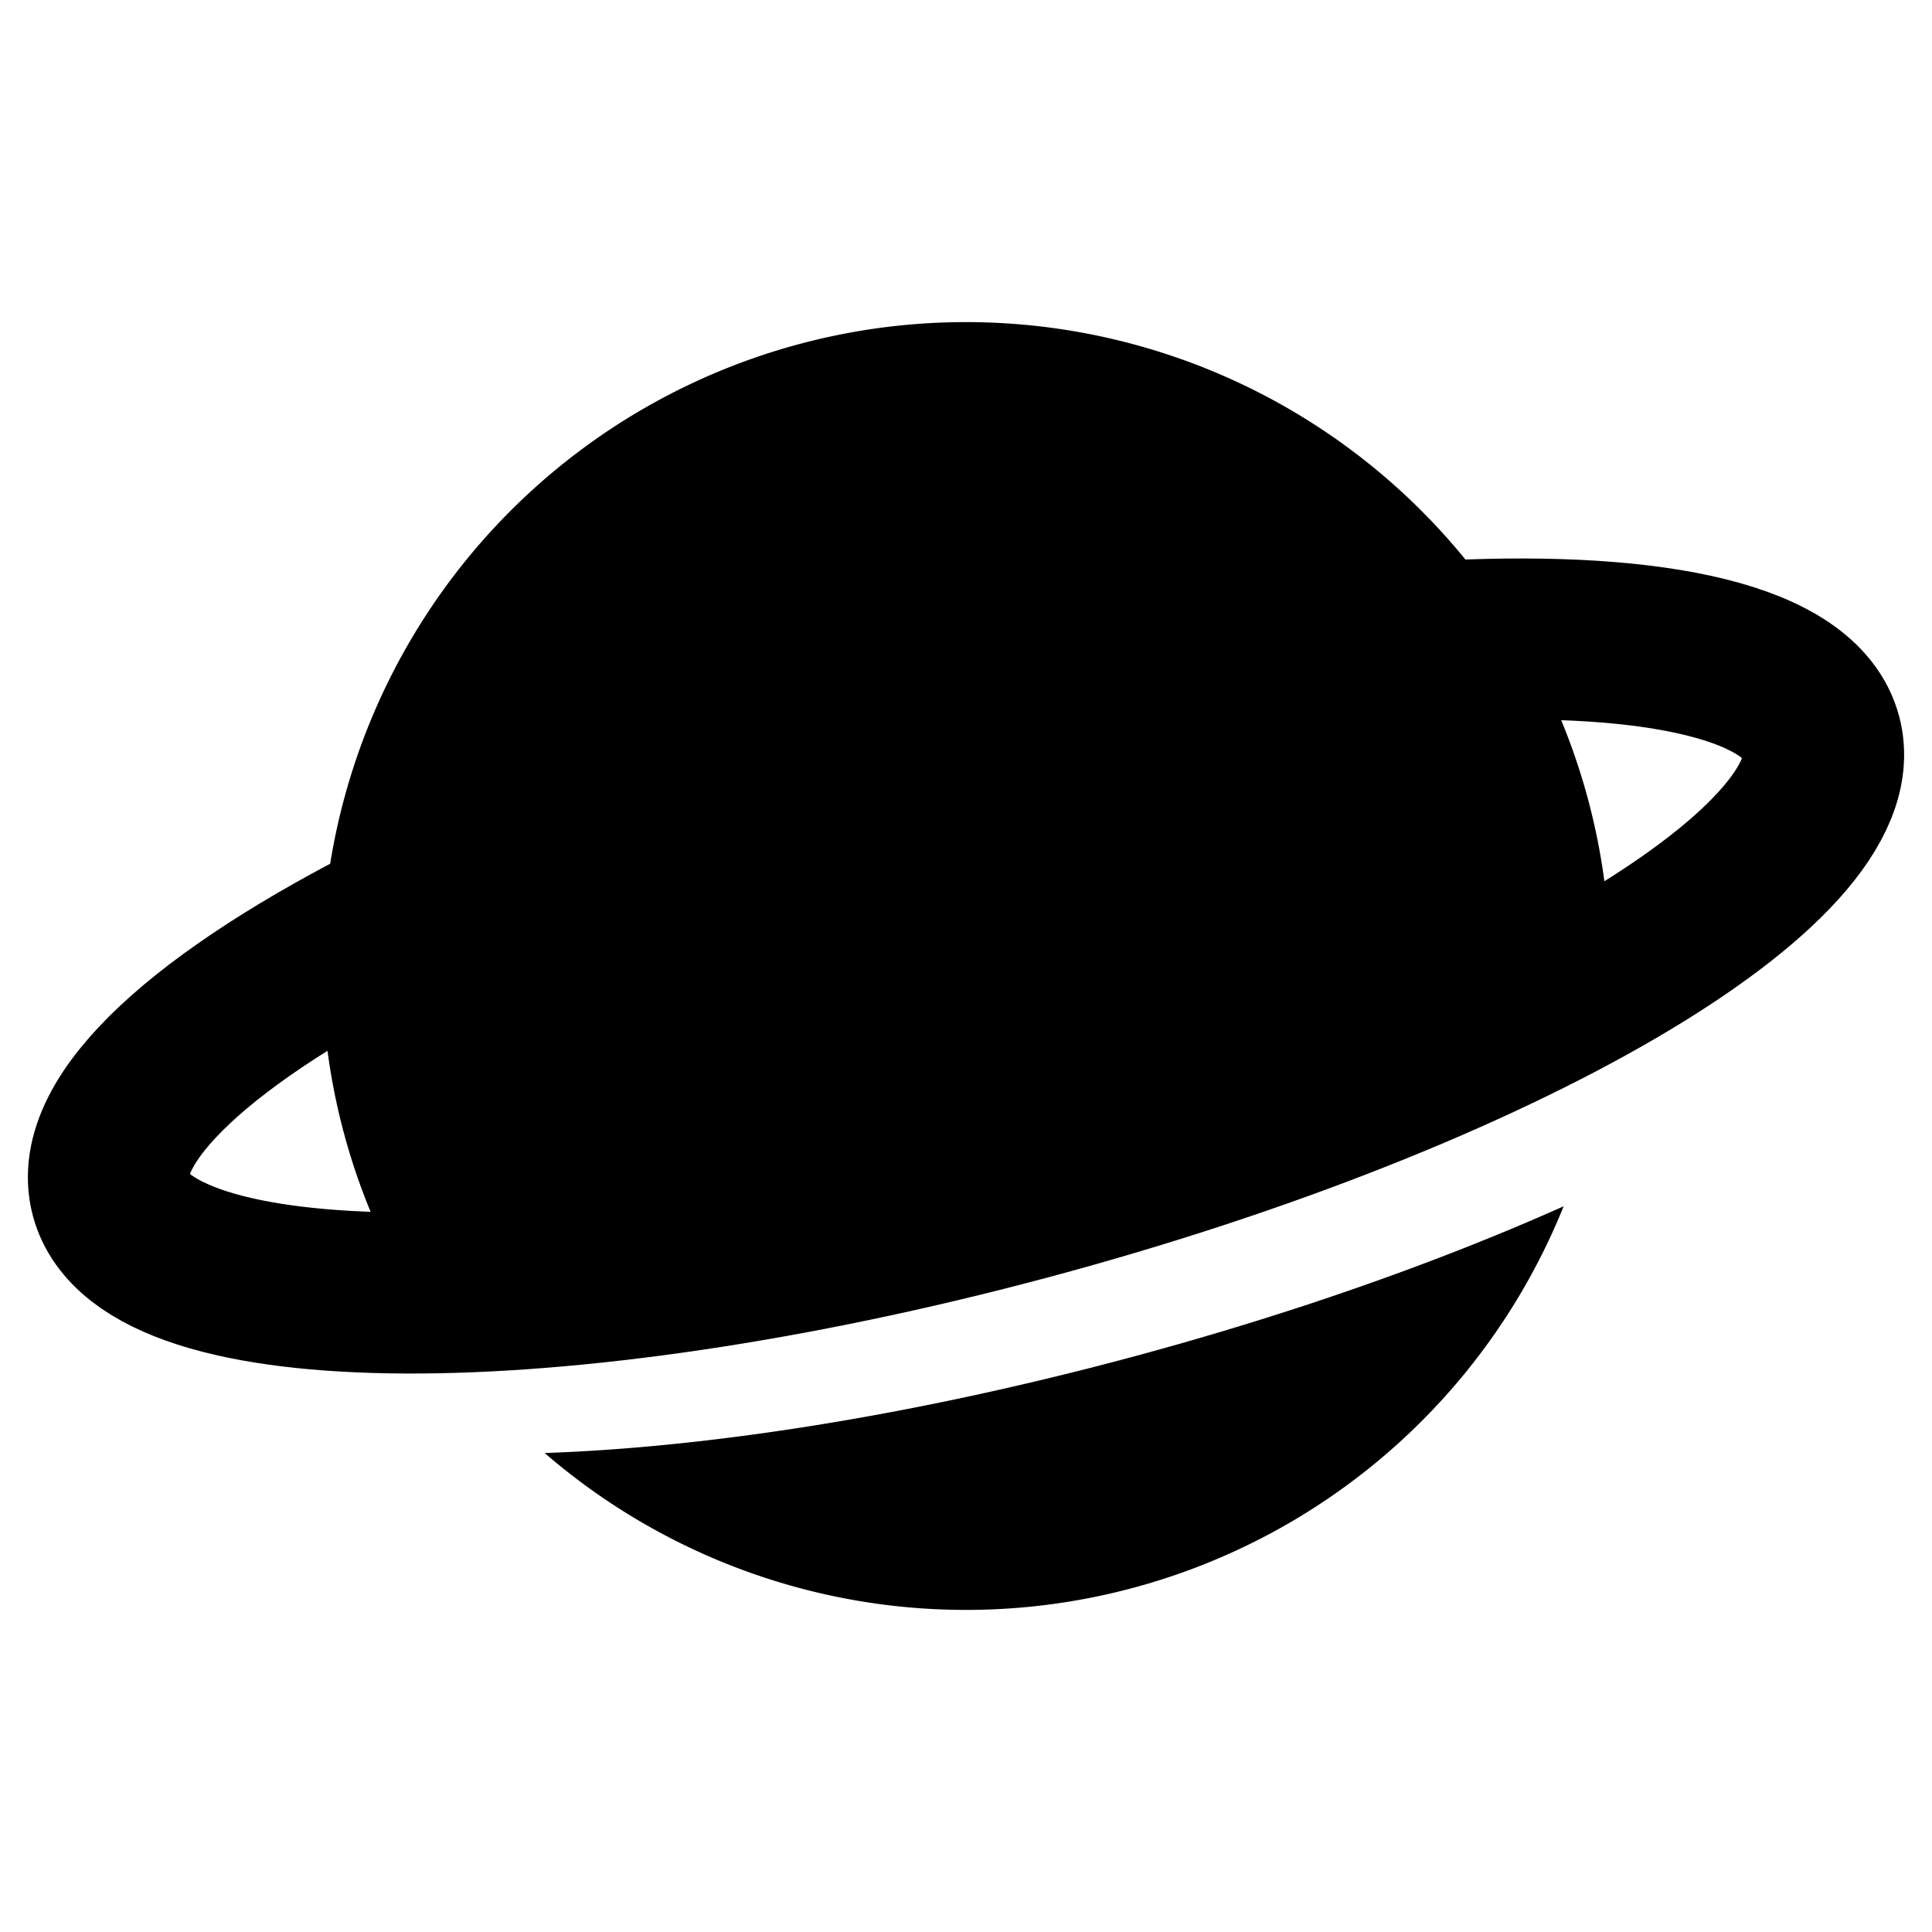 <?xml version="1.0" encoding="utf-8"?><!-- Uploaded to: SVG Repo, www.svgrepo.com, Generator: SVG Repo Mixer Tools -->
<svg width="800px" height="800px" viewBox="0 0 24 24" xmlns="http://www.w3.org/2000/svg" fill="none"><path stroke="#000000" stroke-linecap="round" stroke-linejoin="round" stroke-width="2" d="M18 7.96c2.59-.125 4.379.274 4.625 1.193.429 1.6-3.98 4.172-9.849 5.745-5.868 1.572-10.972 1.55-11.401-.051-.254-.948 1.188-2.236 3.625-3.455"/><path fill="#000000" fill-rule="evenodd" d="M4 12a8 8 0 1 1 15.985.491c-1.653.879-3.904 1.754-6.467 2.44-2.874.77-5.526 1.14-7.478 1.131a12.275 12.275 0 0 1-.956-.039A7.963 7.963 0 0 1 4 12zm2.766 6.05a8.003 8.003 0 0 0 12.658-3.065c-1.561.697-3.4 1.346-5.389 1.879-2.668.715-5.208 1.115-7.269 1.186z" clip-rule="evenodd"/></svg>